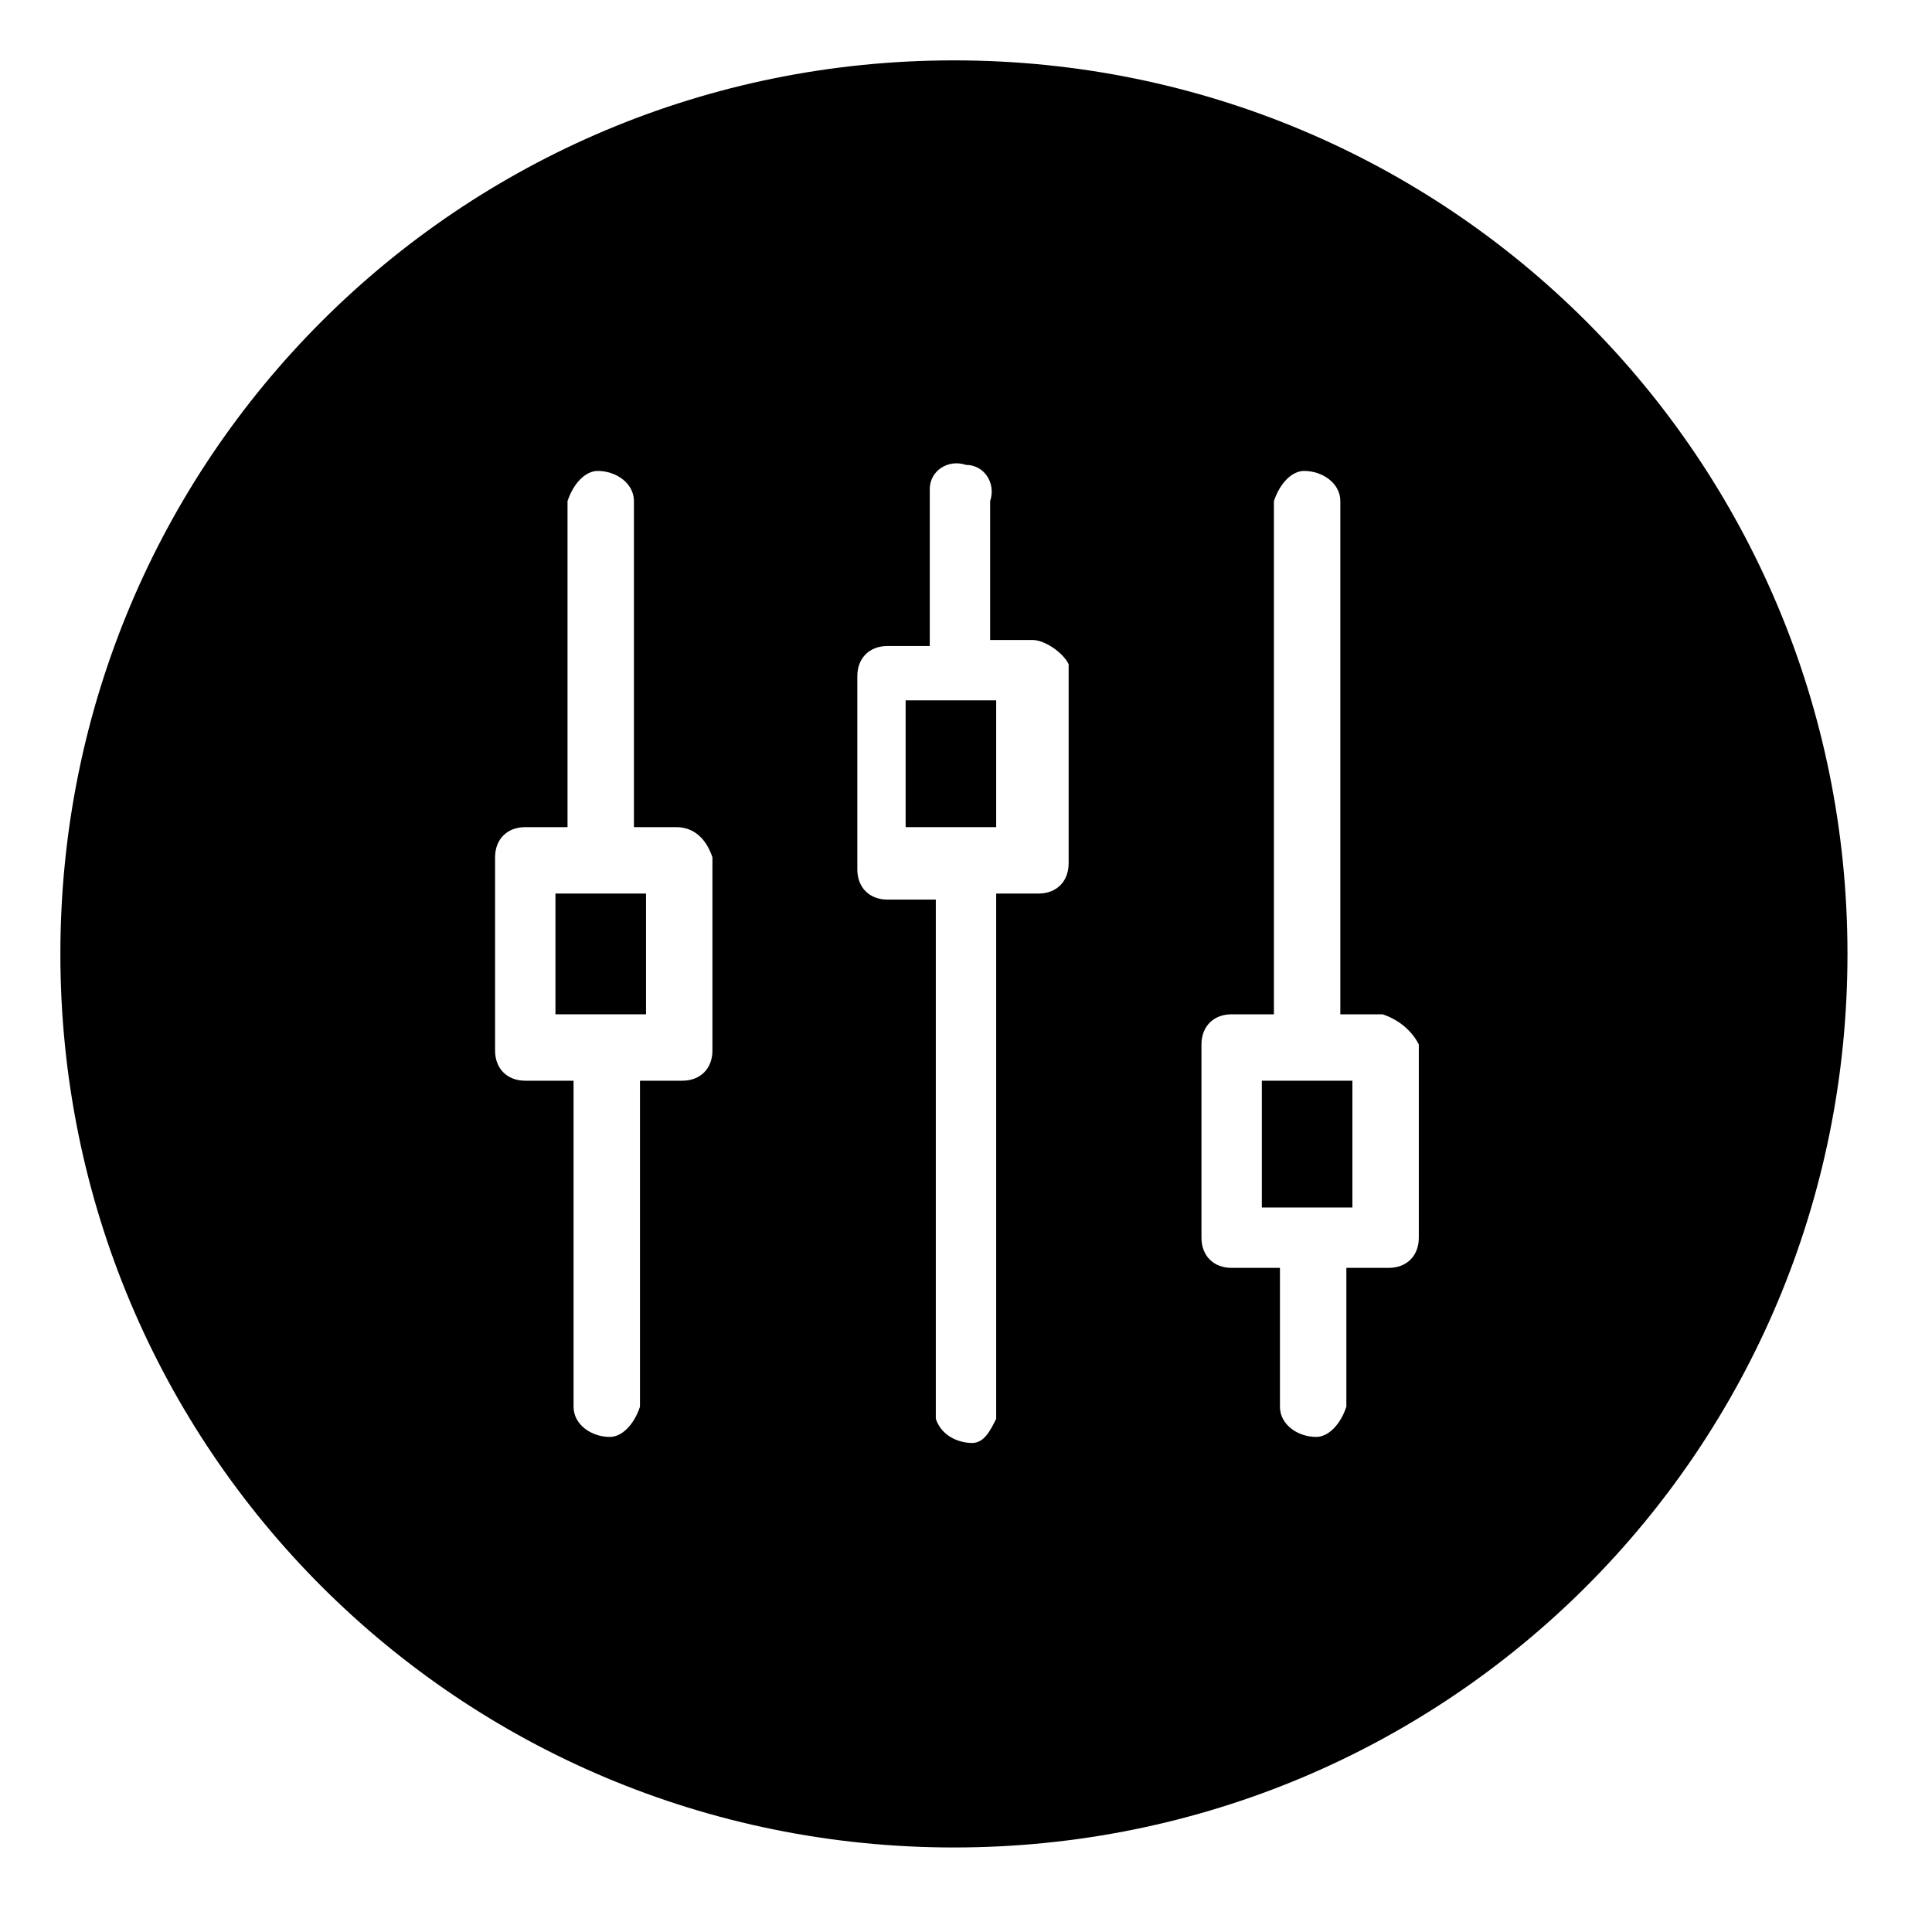 <?xml version="1.0" encoding="UTF-8"?>
<svg id="Layer_1" data-name="Layer 1" xmlns="http://www.w3.org/2000/svg" viewBox="0 0 32 32">
  <defs>
    <style>
      .cls-1 {
        stroke-width: 0px;
      }
    </style>
  </defs>
  <rect class="cls-1" x="15" y="11.6" width="1.5" height="2.1"/>
  <rect class="cls-1" x="9.2" y="14.8" width="1.5" height="2"/>
  <path class="cls-1" d="m15.8,1C7.6,1,1,7.6,1,15.8s6.6,14.8,14.8,14.8,14.8-6.6,14.8-14.8S24,1,15.8,1Zm-4,16.4c0,.3-.2.5-.5.5h-.7v5.4c-.1.3-.3.5-.5.5-.3,0-.6-.2-.6-.5v-5.4h-.8c-.3,0-.5-.2-.5-.5v-3.2c0-.3.2-.5.5-.5h.7v-5.4c.1-.3.3-.5.5-.5.3,0,.6.2.6.5v5.4h.7c.3,0,.5.2.6.5v3.2Zm5.9-3.1c0,.3-.2.5-.5.5h-.7v8.7c-.1.2-.2.4-.4.4s-.5-.1-.6-.4v-8.6h-.8c-.3,0-.5-.2-.5-.5v-3.2c0-.3.2-.5.5-.5h.7v-2.6c0-.3.3-.5.6-.4.3,0,.5.3.4.6v2.3h.7c.2,0,.5.2.6.4v3.3Zm5.8,6.2c0,.3-.2.5-.5.5h-.7v2.3c-.1.3-.3.5-.5.5-.3,0-.6-.2-.6-.5v-2.3h-.8c-.3,0-.5-.2-.5-.5v-3.2c0-.3.2-.5.5-.5h.7v-8.5c.1-.3.3-.5.5-.5.3,0,.6.2.6.5v8.5h.7c.3.1.5.3.6.5v3.2Z"/>
  <rect class="cls-1" x="20.9" y="17.9" width="1.5" height="2.1"/>
</svg>